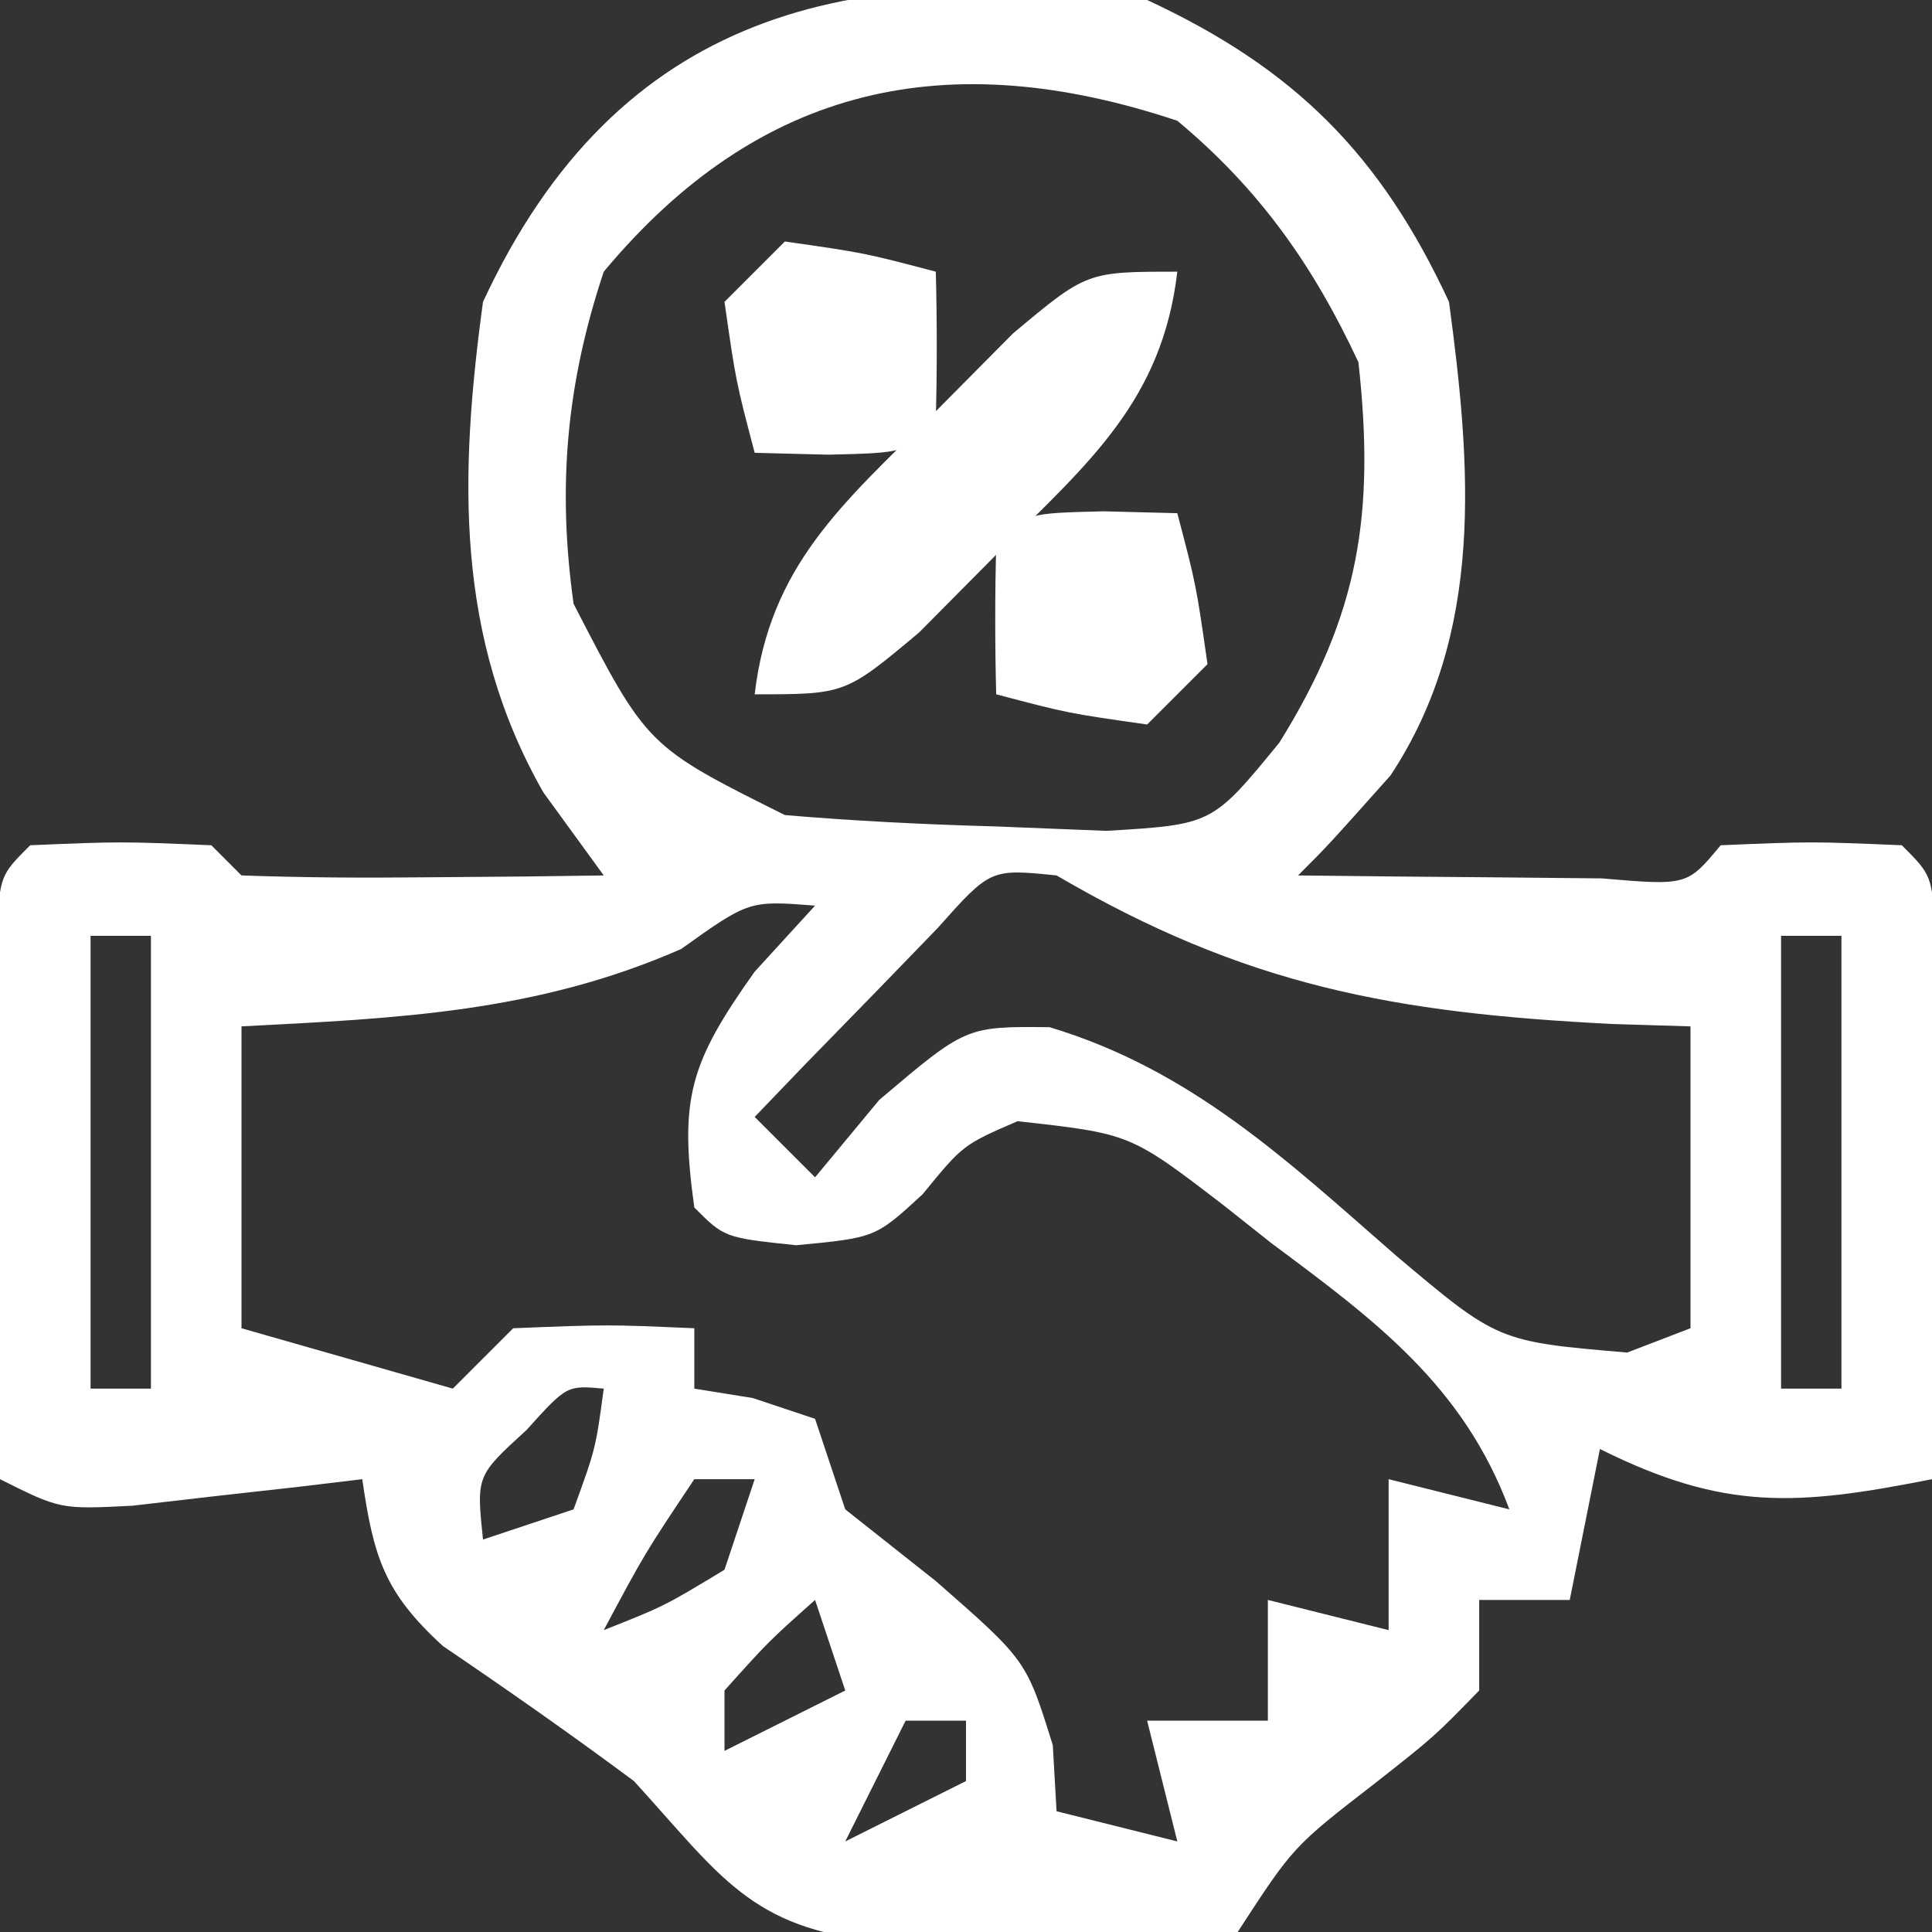 <svg xmlns="http://www.w3.org/2000/svg" width="64" height="64"><rect width="100%" height="100%" fill="#333333" stroke="none"/><path d="M0 0 C4.885 2.268 7.732 5.115 10 10 C10.73 15.424 11.189 20.958 8.062 25.688 C6 28 6 28 5 29 C7.146 29.027 9.292 29.046 11.438 29.062 C12.632 29.074 13.827 29.086 15.059 29.098 C17.889 29.339 17.889 29.339 19 28 C22 27.875 22 27.875 25 28 C26 29 26 29 26.114 30.949 C26.106 32.198 26.106 32.198 26.098 33.473 C26.093 34.821 26.093 34.821 26.088 36.197 C26.075 37.616 26.075 37.616 26.062 39.062 C26.058 40.012 26.053 40.961 26.049 41.939 C26.037 44.293 26.021 46.646 26 49 C21.541 49.883 19.124 50.062 15 48 C14.67 49.65 14.34 51.3 14 53 C13.01 53 12.02 53 11 53 C11 53.99 11 54.98 11 56 C9.504 57.535 9.504 57.535 7.562 59.062 C4.841 61.167 4.841 61.167 3 64 C0 64 -3 64 -6 64 C-6.949 64.103 -7.897 64.206 -8.875 64.312 C-13.149 63.885 -14.132 62.141 -17 59 C-19.077 57.456 -21.187 55.98 -23.328 54.527 C-25.28 52.744 -25.623 51.577 -26 49 C-26.699 49.084 -27.397 49.168 -28.117 49.254 C-29.482 49.407 -29.482 49.407 -30.875 49.562 C-32.232 49.719 -32.232 49.719 -33.617 49.879 C-36 50 -36 50 -38 49 C-38.029 45.688 -38.047 42.375 -38.062 39.062 C-38.071 38.117 -38.079 37.171 -38.088 36.197 C-38.091 35.298 -38.094 34.399 -38.098 33.473 C-38.103 32.64 -38.108 31.807 -38.114 30.949 C-38 29 -38 29 -37 28 C-34 27.875 -34 27.875 -31 28 C-30.67 28.33 -30.34 28.66 -30 29 C-27.98 29.072 -25.958 29.084 -23.938 29.062 C-22.833 29.053 -21.728 29.044 -20.59 29.035 C-19.735 29.024 -18.881 29.012 -18 29 C-18.66 28.093 -19.32 27.185 -20 26.25 C-22.932 21.109 -22.783 15.746 -22 10 C-17.522 0.355 -9.853 -1.326 0 0 Z M-18 9 C-19.242 12.725 -19.54 16.131 -19 20 C-16.564 24.724 -16.564 24.724 -12 27 C-9.692 27.196 -7.378 27.312 -5.062 27.375 C-3.224 27.448 -3.224 27.448 -1.348 27.523 C2.159 27.314 2.159 27.314 4.379 24.602 C7.035 20.339 7.548 16.996 7 12 C5.503 8.792 3.725 6.271 1 4 C-6.59 1.47 -12.828 2.794 -18 9 Z M-6.945 30.75 C-8.024 31.864 -8.024 31.864 -9.125 33 C-9.849 33.742 -10.574 34.485 -11.32 35.25 C-11.875 35.828 -12.429 36.405 -13 37 C-12.34 37.66 -11.68 38.32 -11 39 C-10.299 38.154 -9.598 37.309 -8.875 36.438 C-6 34 -6 34 -3.23 34.027 C1.464 35.441 4.613 38.424 8.232 41.582 C11.621 44.44 11.621 44.44 15.902 44.805 C16.595 44.539 17.287 44.274 18 44 C18 40.7 18 37.4 18 34 C16.732 33.961 16.732 33.961 15.438 33.922 C8.189 33.559 3.258 32.66 -3 29 C-5.188 28.777 -5.188 28.777 -6.945 30.75 Z M-15.438 31.438 C-20.233 33.541 -24.815 33.732 -30 34 C-30 37.3 -30 40.6 -30 44 C-27.69 44.66 -25.38 45.32 -23 46 C-22.34 45.34 -21.68 44.68 -21 44 C-17.875 43.875 -17.875 43.875 -15 44 C-15 44.66 -15 45.32 -15 46 C-14.361 46.103 -13.721 46.206 -13.062 46.312 C-12.382 46.539 -11.701 46.766 -11 47 C-10.67 47.99 -10.34 48.98 -10 50 C-9.01 50.784 -8.02 51.568 -7 52.375 C-4 55 -4 55 -3.125 57.812 C-3.084 58.534 -3.042 59.256 -3 60 C-1.68 60.33 -0.36 60.66 1 61 C0.67 59.68 0.34 58.36 0 57 C1.32 57 2.64 57 4 57 C4 55.68 4 54.36 4 53 C5.32 53.33 6.64 53.66 8 54 C8 52.35 8 50.7 8 49 C9.32 49.33 10.64 49.66 12 50 C10.468 45.886 7.535 43.726 4.125 41.188 C3.595 40.768 3.065 40.348 2.52 39.916 C-0.558 37.555 -0.558 37.555 -4.293 37.141 C-6.1 37.925 -6.1 37.925 -7.438 39.562 C-9 41 -9 41 -11.625 41.25 C-14 41 -14 41 -15 40 C-15.501 36.393 -15.153 35.215 -13 32.188 C-12.34 31.466 -11.68 30.744 -11 30 C-13.185 29.831 -13.185 29.831 -15.438 31.438 Z M-35 31 C-35 35.95 -35 40.9 -35 46 C-34.34 46 -33.68 46 -33 46 C-33 41.05 -33 36.1 -33 31 C-33.66 31 -34.32 31 -35 31 Z M21 31 C21 35.95 21 40.9 21 46 C21.66 46 22.32 46 23 46 C23 41.05 23 36.1 23 31 C22.34 31 21.68 31 21 31 Z M-20.562 47.375 C-22.221 48.888 -22.221 48.888 -22 51 C-21.01 50.67 -20.02 50.34 -19 50 C-18.267 47.985 -18.267 47.985 -18 46 C-19.222 45.89 -19.222 45.89 -20.562 47.375 Z M-15 49 C-16.645 51.463 -16.645 51.463 -18 54 C-16 53.209 -16 53.209 -14 52 C-13.67 51.01 -13.34 50.02 -13 49 C-13.66 49 -14.32 49 -15 49 Z M-11 53 C-12.542 54.375 -12.542 54.375 -14 56 C-14 56.66 -14 57.32 -14 58 C-12.68 57.34 -11.36 56.68 -10 56 C-10.33 55.01 -10.66 54.02 -11 53 Z M-8 57 C-8.66 58.32 -9.32 59.64 -10 61 C-8.68 60.34 -7.36 59.68 -6 59 C-6 58.34 -6 57.68 -6 57 C-6.66 57 -7.32 57 -8 57 Z " fill="#FFFFFF" transform="translate(38,0)"></path><path d="M0 0 C-0.497 4.253 -2.92 6.32 -5.875 9.25 C-6.759 10.142 -7.644 11.034 -8.555 11.953 C-11 14 -11 14 -14 14 C-13.503 9.747 -11.08 7.68 -8.125 4.75 C-7.241 3.858 -6.356 2.966 -5.445 2.047 C-3 0 -3 0 0 0 Z " fill="#FFFFFF" transform="translate(39,9)"></path><path d="M0 0 C1.207 0.031 1.207 0.031 2.438 0.062 C3.062 2.438 3.062 2.438 3.438 5.062 C2.777 5.723 2.118 6.383 1.438 7.062 C-1.188 6.688 -1.188 6.688 -3.562 6.062 C-3.605 4.396 -3.603 2.729 -3.562 1.062 C-2.562 0.062 -2.562 0.062 0 0 Z " fill="#FFFFFF" transform="translate(36.562,16.938)"></path><path d="M0 0 C2.625 0.375 2.625 0.375 5 1 C5.043 2.666 5.041 4.334 5 6 C4 7 4 7 1.438 7.062 C0.231 7.032 0.231 7.032 -1 7 C-1.625 4.625 -1.625 4.625 -2 2 C-1.34 1.34 -0.68 0.68 0 0 Z " fill="#FFFFFF" transform="translate(26,8)"></path></svg>